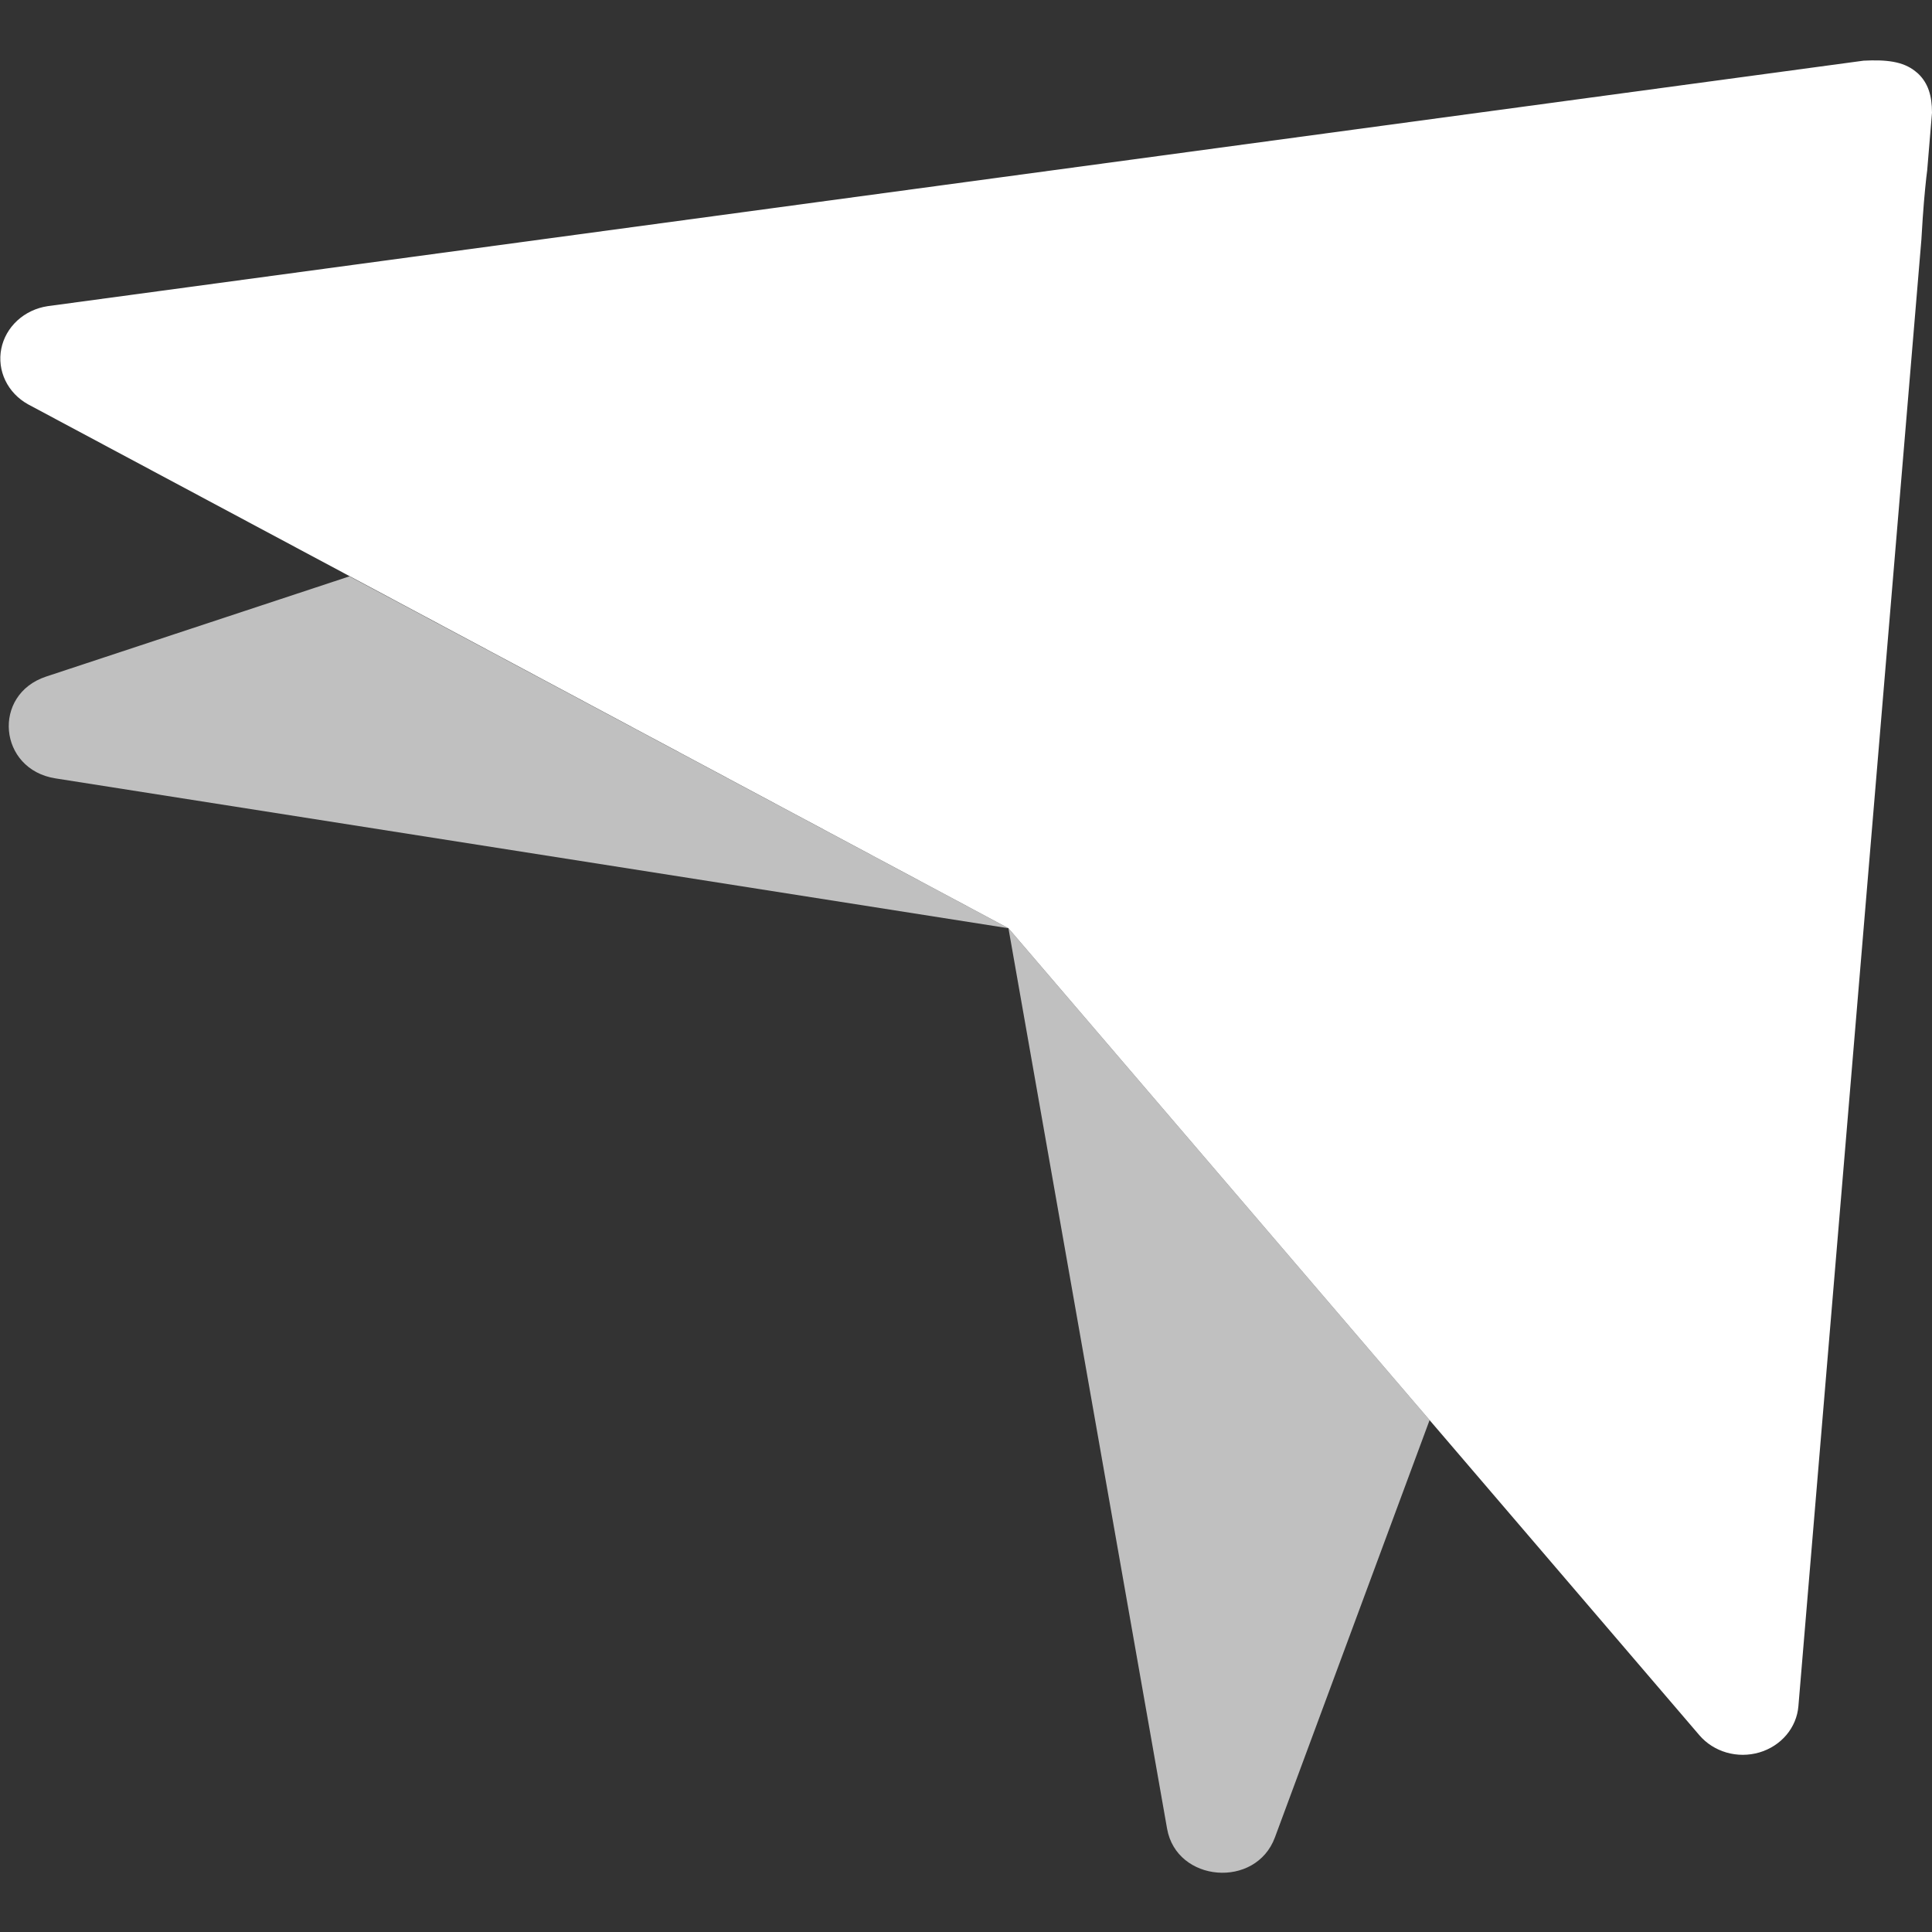 <svg width="896" height="896" viewBox="0 0 896 896" fill="none" xmlns="http://www.w3.org/2000/svg">
<rect x="0" y="0" width="896" height="896" fill="#333333" stroke="none"/>
<path d="M467.684 430.488L25.711 360.987C-0.711 356.831 -3.895 322.135 21.399 313.769L162.077 267.289L467.684 430.488Z" fill="white" fill-opacity="0.69"/>
<path d="M467.687 430.488L541.252 848.071C545.651 873.033 582.405 876.041 591.261 852.145L663.003 658.596L467.687 430.488Z" fill="white" fill-opacity="0.69"/>
<path fill-rule="evenodd" clip-rule="evenodd" d="M467.689 430.492L788.111 804.736C791.365 808.544 795.753 811.342 800.709 812.768C805.664 814.194 810.958 814.181 815.906 812.732C820.854 811.283 825.227 808.464 828.46 804.64C831.693 800.816 833.637 796.163 834.039 791.284L891.08 111.089C891.919 96.052 892.817 87.576 892.817 87.576C892.882 86.944 892.945 86.323 893.008 85.711C893.247 83.357 893.473 81.139 893.771 78.991L896 52.278C896 44.404 894.235 38.608 889.575 34.151L888.302 33.085L888.3 33.087C882.512 28.386 874.583 27.621 864.254 28.14L22.098 141.989C16.798 142.787 11.888 145.111 8.04 148.644C4.192 152.178 1.593 156.748 0.598 161.73C-0.396 166.712 0.263 171.863 2.484 176.477C4.706 181.092 8.382 184.946 13.01 187.512L467.688 430.494L467.689 430.492Z" fill="white"/>
</svg>
